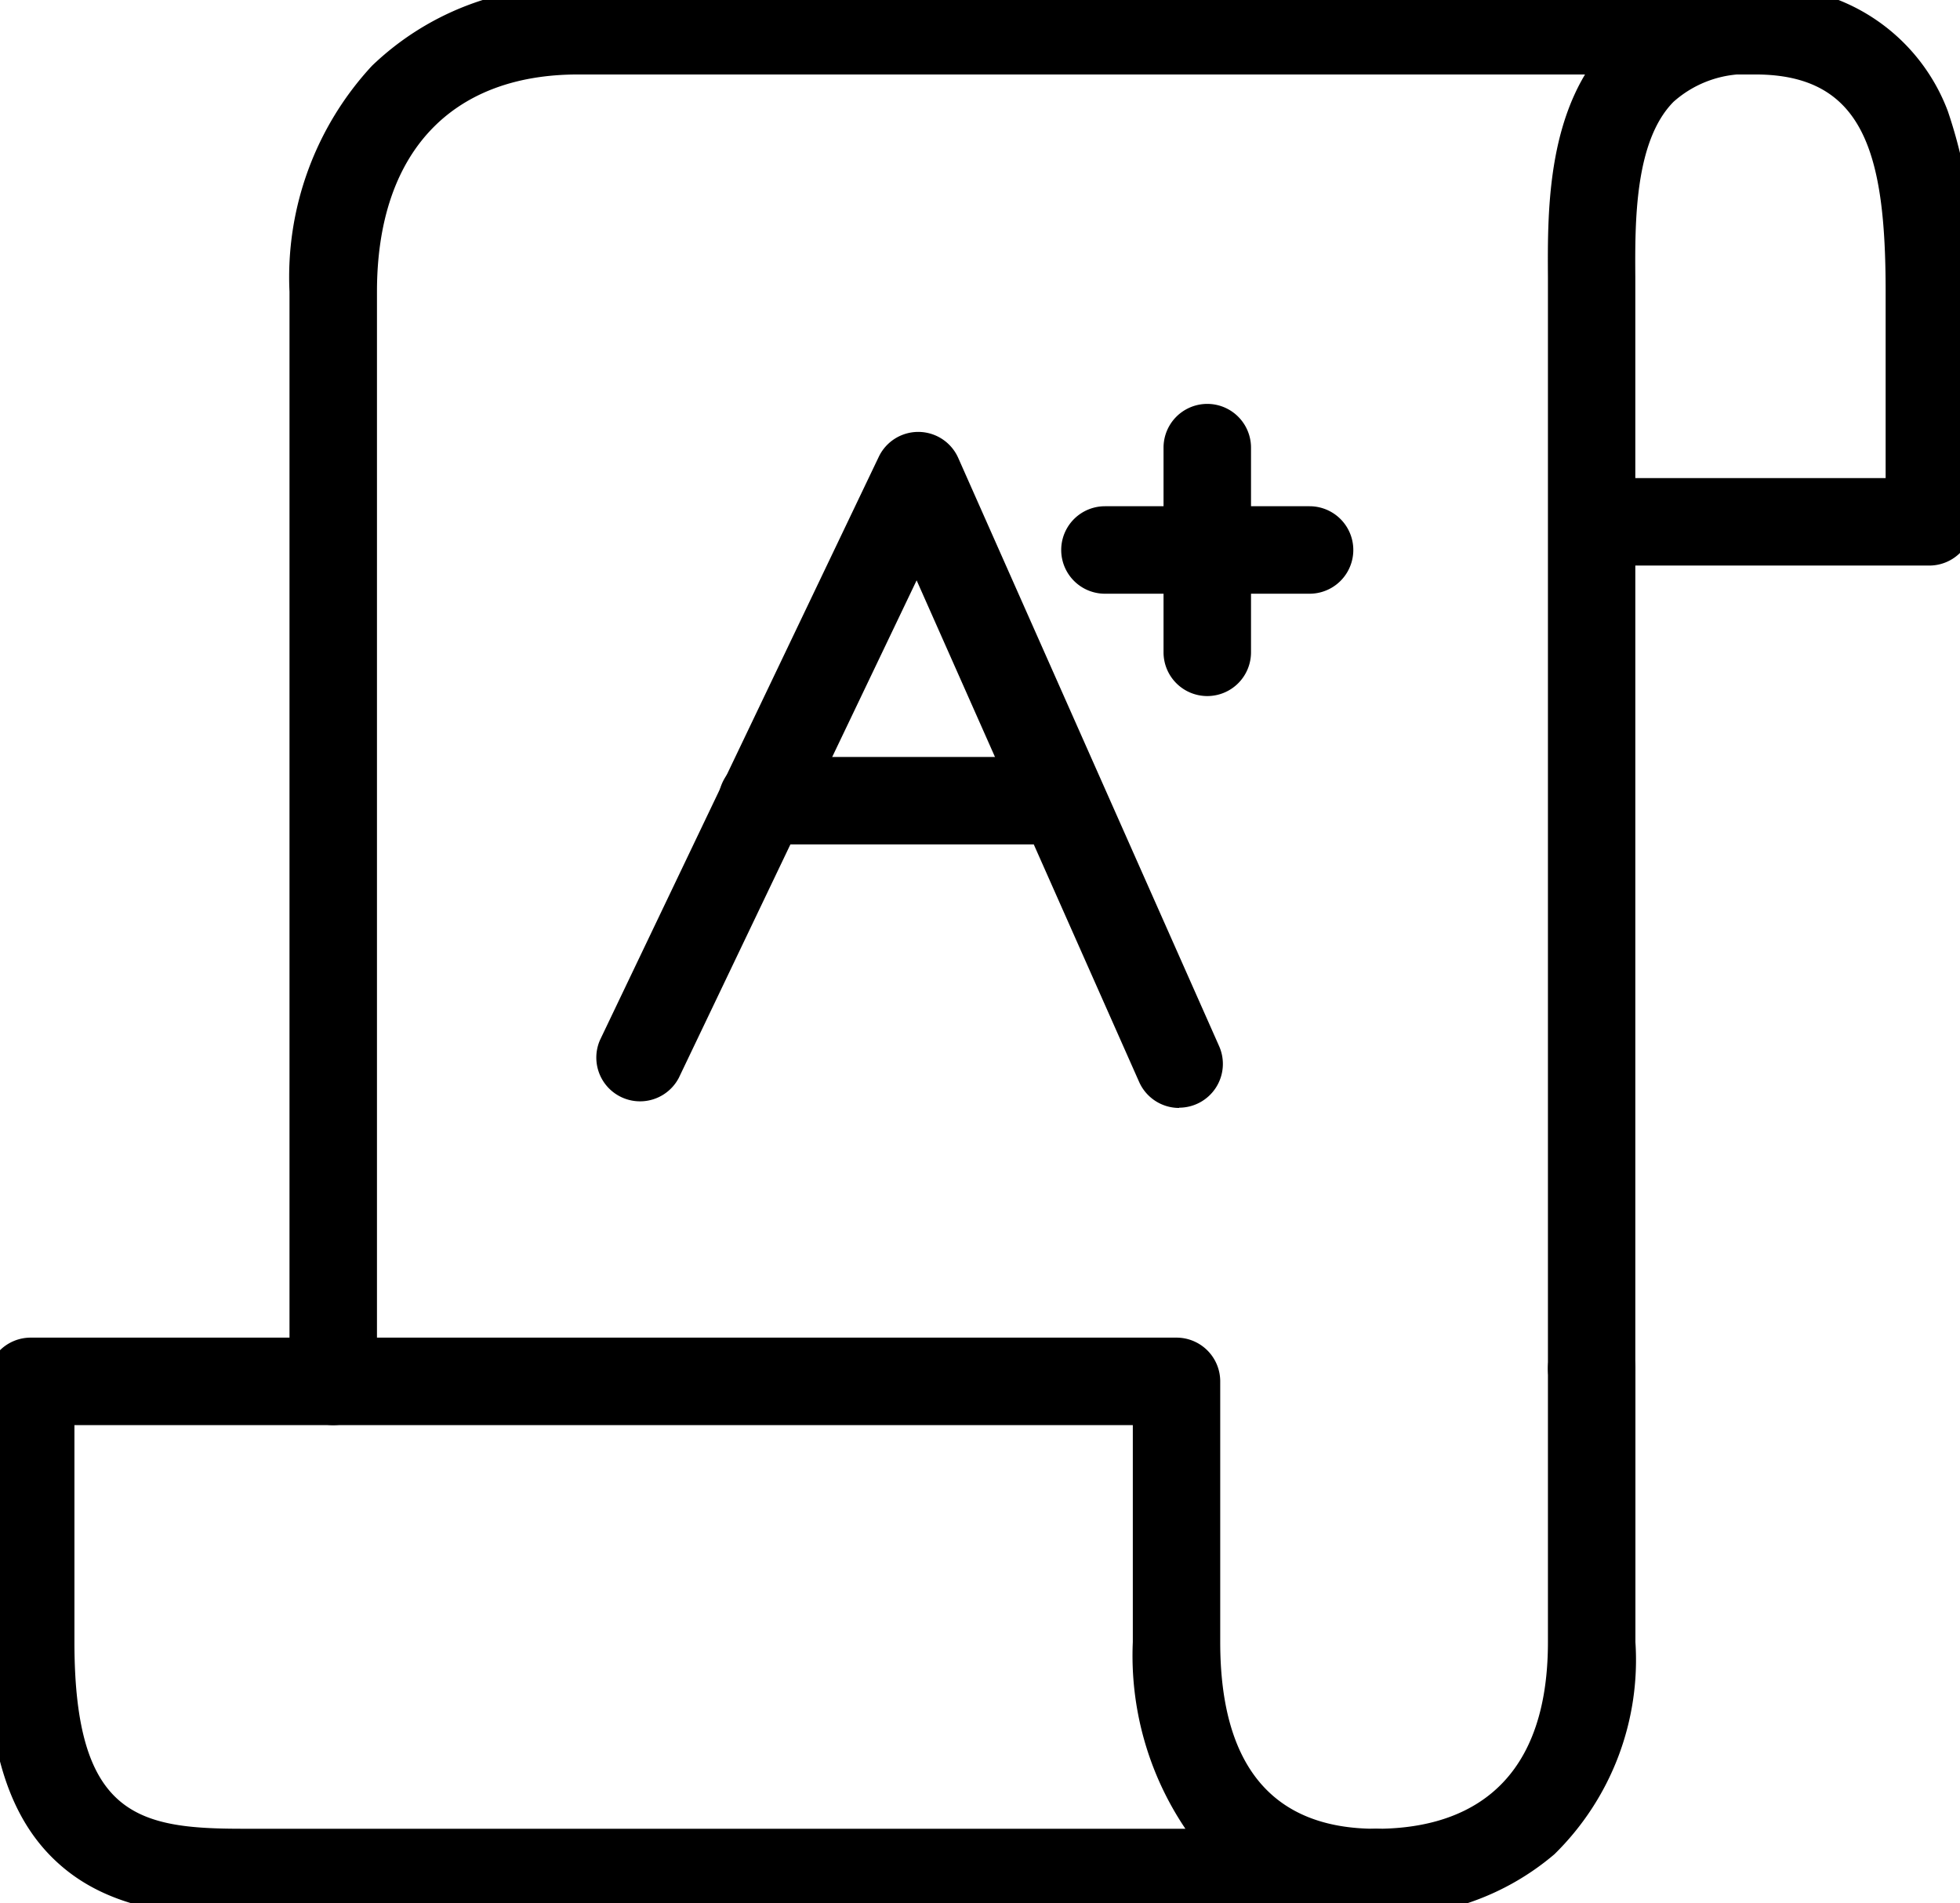 <svg id="그룹_31041" data-name="그룹 31041" xmlns="http://www.w3.org/2000/svg" xmlns:xlink="http://www.w3.org/1999/xlink" width="59.647" height="57.912" viewBox="0 0 59.647 57.912">
  <defs>
    <clipPath id="clip-path">
      <rect id="사각형_19029" data-name="사각형 19029" width="59.647" height="57.912" fill="none"/>
    </clipPath>
  </defs>
  <g id="그룹_31040" data-name="그룹 31040" clip-path="url(#clip-path)">
    <path id="패스_58200" data-name="패스 58200" d="M42.274,61.607H7.791c-1.892,0-4.038-.19-5.607-1.6C.694,58.675,0,56.531,0,53.263V45.331A1.331,1.331,0,0,1,1.331,44H36.2a1.331,1.331,0,0,1,1.331,1.331v7.932c0,3.77,1.595,5.682,4.74,5.682a1.331,1.331,0,1,1,0,2.662ZM2.662,46.662v6.6c0,5.3,1.938,5.682,5.129,5.682h28.68a9.426,9.426,0,0,1-1.6-5.682v-6.6Z" transform="translate(-0.397 -3.298)"/>
    <path id="패스_58201" data-name="패스 58201" d="M45.165,61.58a1.331,1.331,0,0,1,0-2.662c2.385,0,5.229-.986,5.229-5.682V44.914a1.331,1.331,0,0,1,2.662,0v8.322a8.276,8.276,0,0,1-2.466,6.458A7.941,7.941,0,0,1,45.165,61.58Z" transform="translate(-3.287 -3.271)"/>
    <path id="패스_58202" data-name="패스 58202" d="M52.188,43.372a1.331,1.331,0,0,1-1.331-1.331V9.271c0-.139,0-.286,0-.438-.013-2.083-.033-5.231,1.939-7.216A5.911,5.911,0,0,1,57.164,0a1.331,1.331,0,0,1,0,2.662,3.331,3.331,0,0,0-2.483.831c-1.191,1.2-1.175,3.68-1.165,5.323,0,.159,0,.311,0,.455V42.04A1.331,1.331,0,0,1,52.188,43.372Z" transform="translate(-3.75 -0.397)"/>
    <path id="패스_58203" data-name="패스 58203" d="M11.188,43.761A1.331,1.331,0,0,1,9.857,42.43V9.271A9.463,9.463,0,0,1,12.366,2.4,8.621,8.621,0,0,1,18.639,0H54.462a5.851,5.851,0,0,1,5.861,3.777,14.786,14.786,0,0,1,.767,5.493v7.005a1.331,1.331,0,0,1-1.331,1.331h-10.1a1.331,1.331,0,1,1,0-2.662h8.772V9.271c0-4.185-.649-6.608-3.966-6.608H18.639c-3.889,0-6.12,2.409-6.12,6.608V42.43A1.331,1.331,0,0,1,11.188,43.761Z" transform="translate(-1.047 -0.397)"/>
    <path id="패스_58204" data-name="패스 58204" d="M37.589,35.066a1.331,1.331,0,0,1-1.218-.792L29.6,19.012l-7.238,15.14A1.331,1.331,0,0,1,19.964,33l8.484-17.747a1.331,1.331,0,0,1,2.418.034l7.94,17.9a1.332,1.332,0,0,1-1.216,1.871Z" transform="translate(-1.705 -1.353)"/>
    <path id="선_1461" data-name="선 1461" d="M9.282,1.662H.331A1.331,1.331,0,0,1,.331-1H9.282a1.331,1.331,0,1,1,0,2.662Z" transform="translate(22.865 24.033)"/>
    <path id="선_1462" data-name="선 1462" d="M6.558,1.662H.331A1.331,1.331,0,1,1,.331-1H6.558a1.331,1.331,0,0,1,0,2.662Z" transform="translate(33.295 16.404)"/>
    <path id="선_1463" data-name="선 1463" d="M.331,7.89A1.331,1.331,0,0,1-1,6.558V.331a1.331,1.331,0,1,1,2.662,0V6.558A1.331,1.331,0,0,1,.331,7.89Z" transform="translate(36.409 13.29)"/>
  </g>
</svg>
